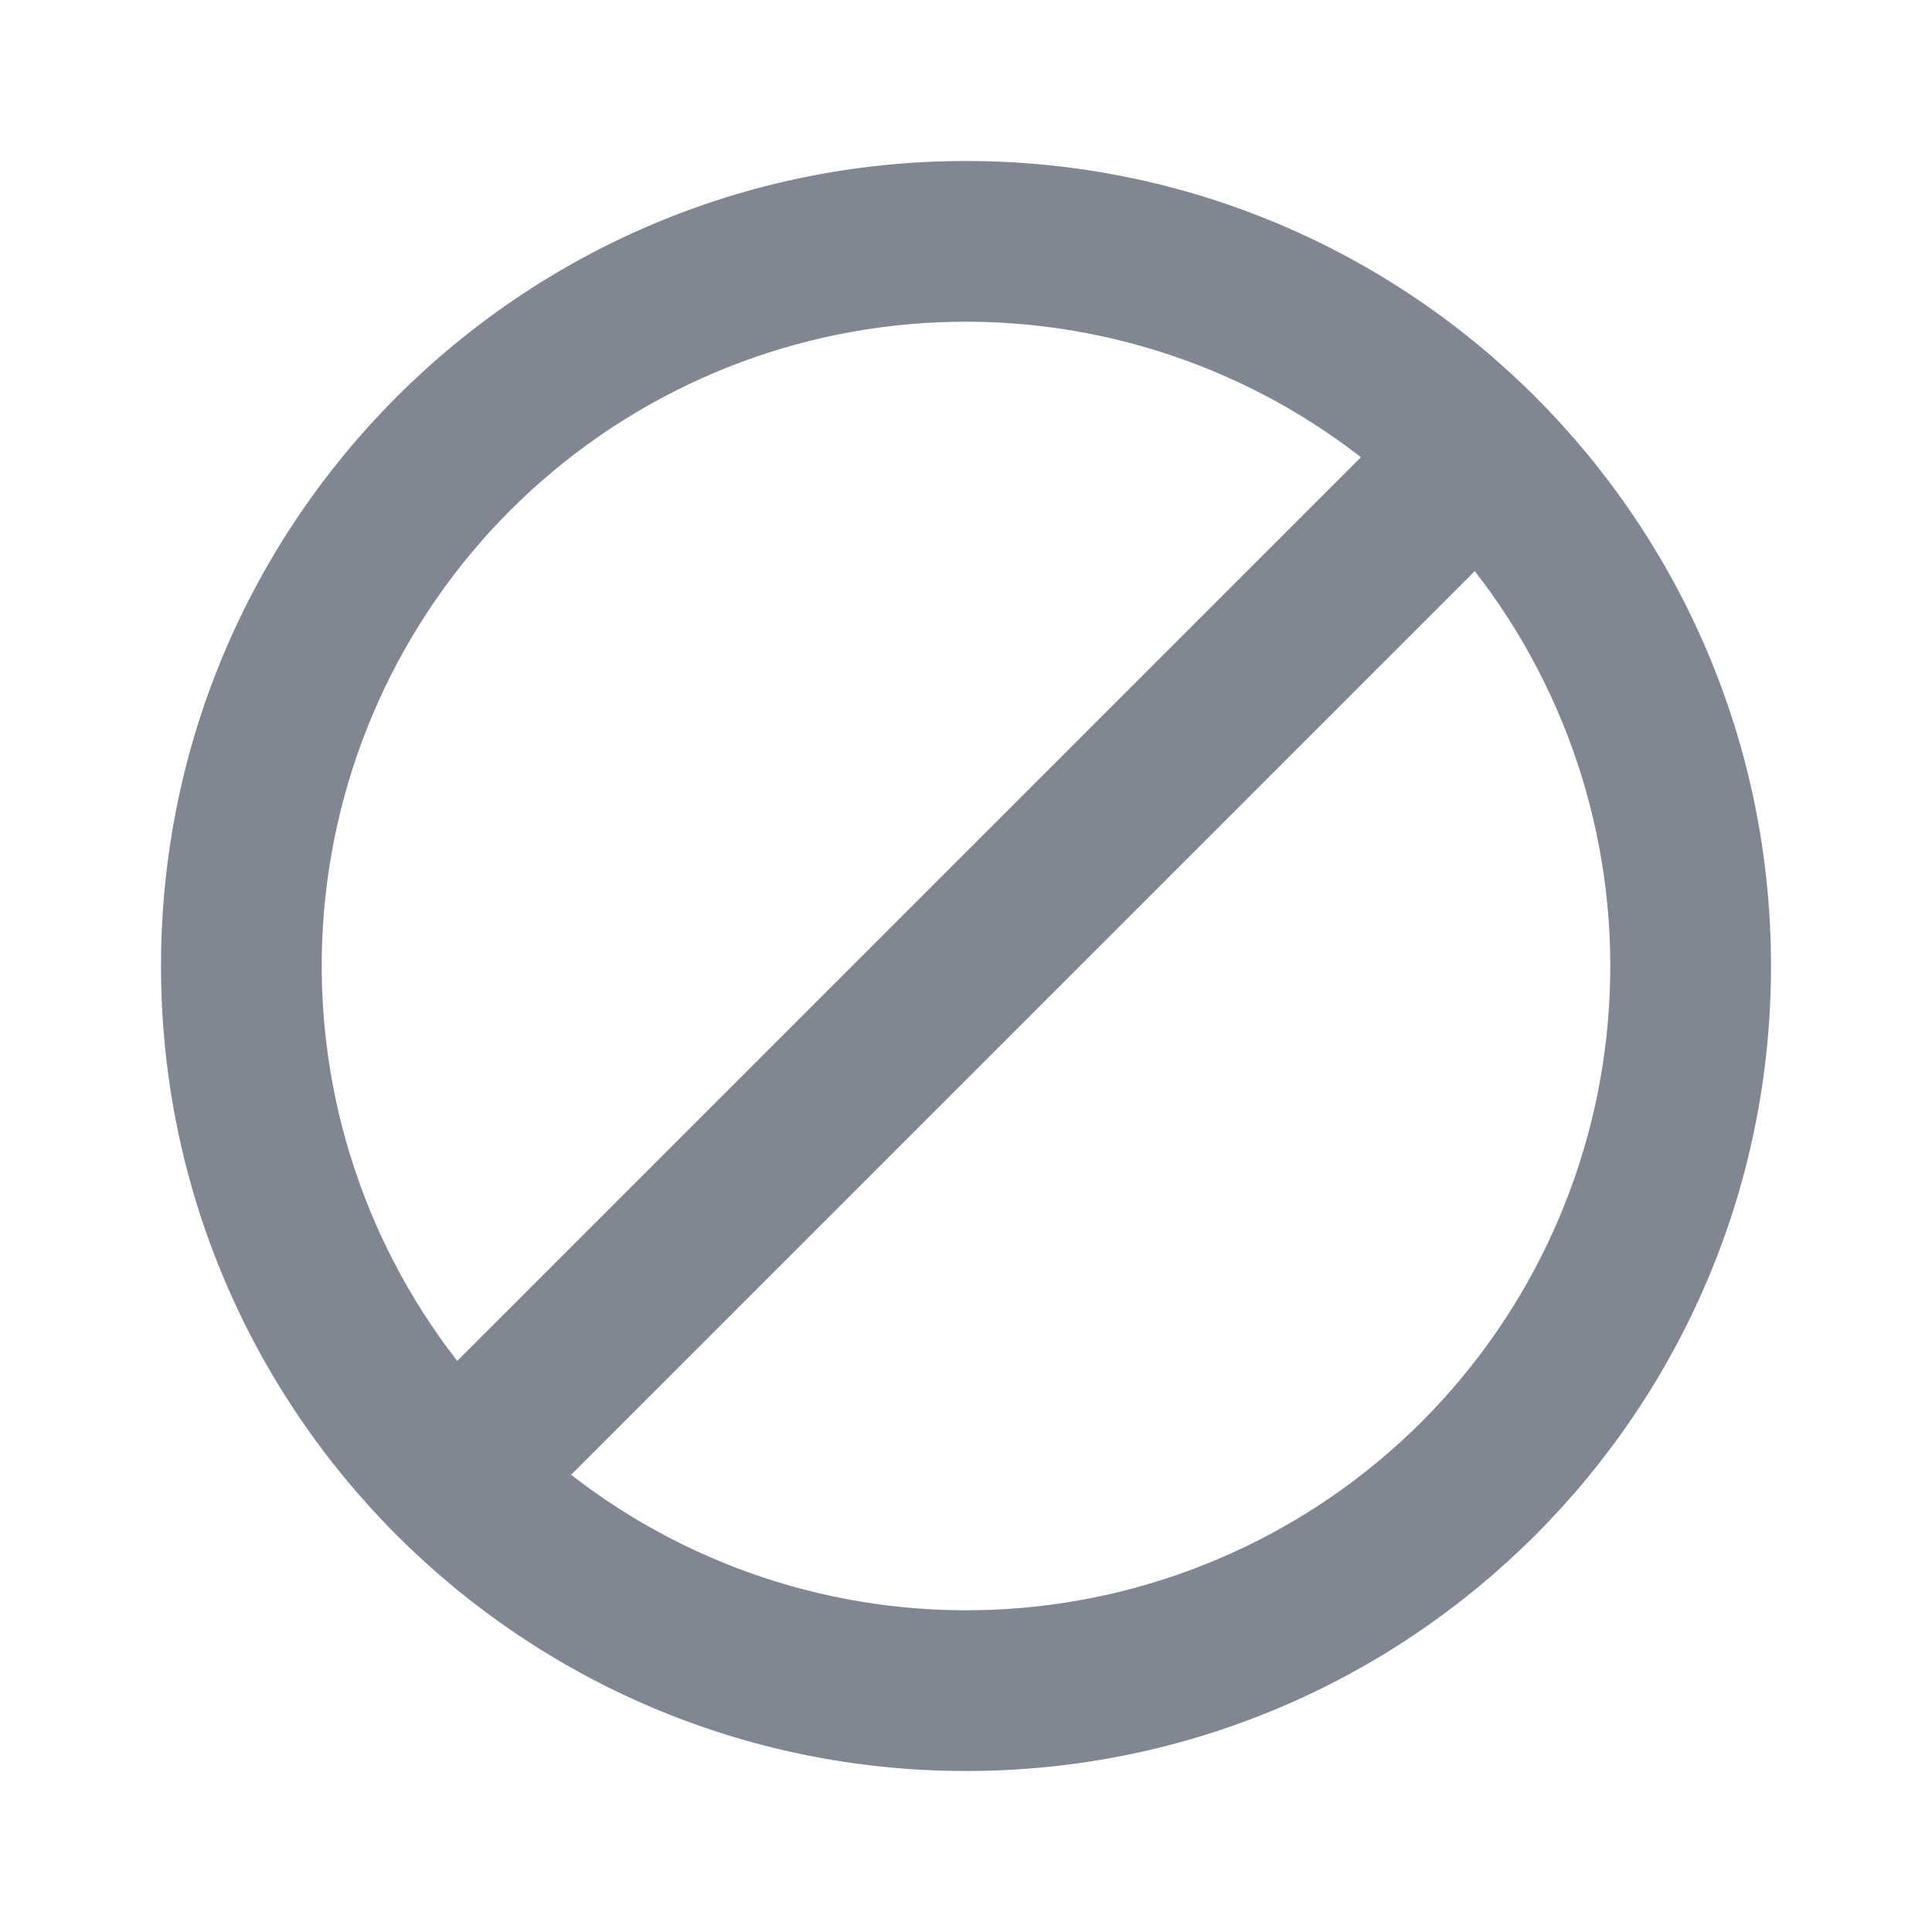 <?xml version="1.0" encoding="UTF-8"?> <svg xmlns="http://www.w3.org/2000/svg" width="24" height="24" viewBox="0 0 24 24" fill="none"><path fill-rule="evenodd" clip-rule="evenodd" d="M12 22C17.523 22 22 17.523 22 12C22 6.477 17.523 2 12 2C6.477 2 2 6.477 2 12C2 17.523 6.477 22 12 22ZM7.094 18.32L18.32 7.094C19.517 8.633 20.11 10.556 19.988 12.502C19.867 14.448 19.039 16.282 17.661 17.661C16.282 19.039 14.448 19.867 12.502 19.988C10.556 20.11 8.633 19.517 7.094 18.32ZM5.68 16.906C4.483 15.367 3.89 13.444 4.012 11.498C4.133 9.552 4.961 7.718 6.339 6.339C7.718 4.961 9.552 4.133 11.498 4.012C13.444 3.89 15.367 4.483 16.906 5.68L5.68 16.906Z" fill="#808792"></path></svg> 